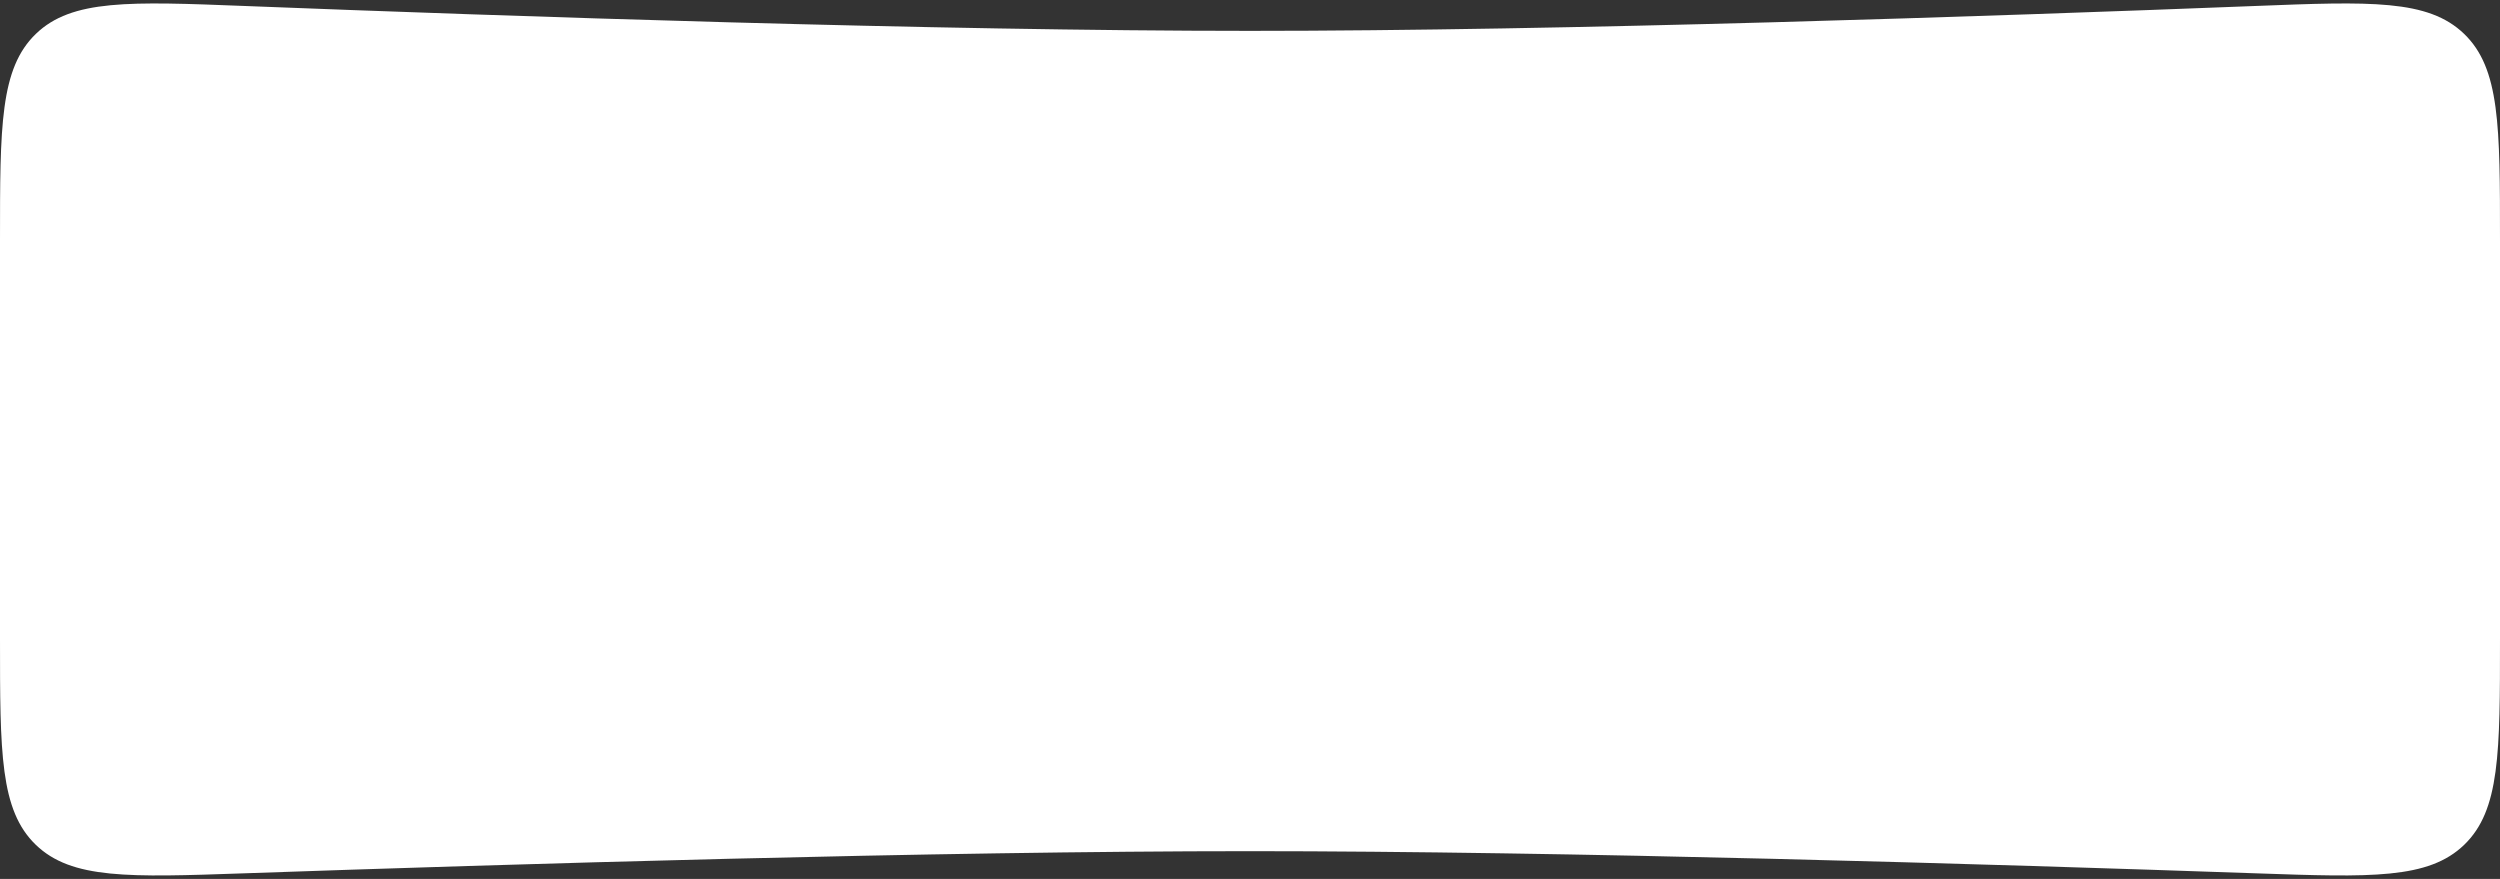 <?xml version="1.0" encoding="UTF-8"?> <svg xmlns="http://www.w3.org/2000/svg" width="640" height="225" viewBox="0 0 640 225" fill="none"><rect x="0" y="0" width="640" height="225" fill="#333333" stroke="none"/> <path d="M0 61.738C0 32.248 0 17.503 9.206 8.65C18.413 -0.202 33.178 0.377 62.709 1.534C130.491 4.19 239.592 7.901 320 7.901C400.408 7.901 509.509 4.19 577.292 1.534C606.822 0.377 621.587 -0.202 630.794 8.65C640 17.503 640 32.248 640 61.738V163.388C640 192.741 640 207.418 630.841 216.263C621.681 225.109 606.988 224.597 577.602 223.573C509.816 221.212 400.458 217.901 320 217.901C239.542 217.901 130.184 221.212 62.398 223.573C33.012 224.597 18.319 225.109 9.159 216.263C0 207.418 0 192.741 0 163.388V112.401V61.738Z" fill="white"></path> </svg> 